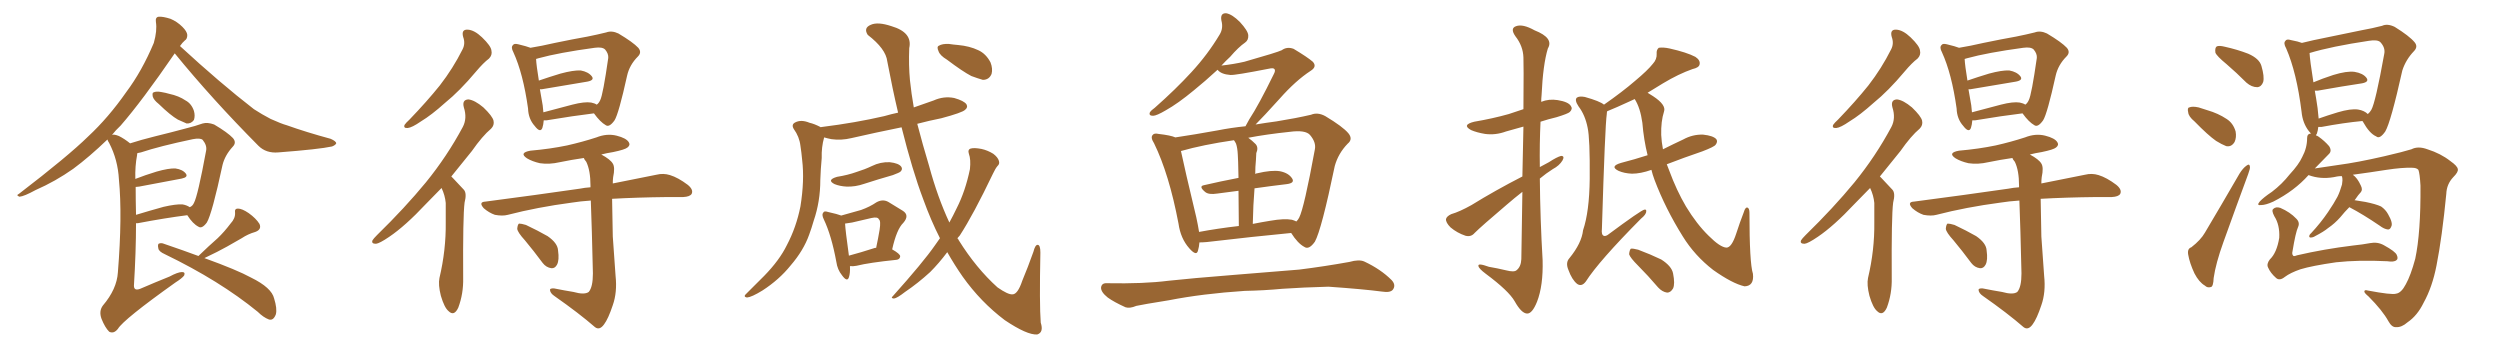 <svg xmlns="http://www.w3.org/2000/svg" xmlns:xlink="http://www.w3.org/1999/xlink" width="1050" height="150"><path fill="#996633" padding="10" d="M66.65 43.65L66.65 43.65Q64.60 42.04 64.16 40.58L64.16 40.58Q63.87 38.96 64.45 38.82L64.45 38.82Q65.63 38.23 67.82 38.67L67.82 38.67Q69.58 38.96 71.04 39.40L71.04 39.40Q75.15 40.28 77.93 42.19L77.93 42.19Q80.42 43.51 81.45 46.58L81.45 46.58Q82.03 48.63 81.45 50.39L81.45 50.39Q80.27 52.00 78.37 51.86L78.37 51.86Q76.90 51.27 74.71 50.24L74.71 50.24Q71.63 48.49 66.65 43.65ZM54.64 60.21L54.64 60.21Q59.18 58.74 65.04 57.28L65.04 57.28Q72.22 55.52 77.64 54.05L77.64 54.05Q82.32 52.88 85.11 51.86L85.11 51.86Q87.16 51.27 89.94 52.29L89.94 52.29Q95.65 55.66 97.85 58.01L97.85 58.01Q99.46 59.91 97.71 61.67L97.71 61.67Q94.48 65.19 93.46 69.29L93.46 69.29L93.46 69.29Q89.06 89.79 86.87 93.46L86.87 93.46Q84.81 96.24 83.35 95.21L83.35 95.21Q81.01 94.04 78.66 90.38L78.66 90.38Q69.43 91.55 57.86 93.75L57.86 93.75Q57.28 93.75 57.13 93.75L57.13 93.75Q57.13 105.76 56.25 119.97L56.25 119.97Q56.25 122.31 58.89 121.29L58.89 121.29Q65.33 118.51 71.19 116.16L71.19 116.16Q74.71 114.26 76.46 114.26L76.46 114.26Q77.93 114.26 77.34 115.72L77.34 115.72Q76.46 116.89 73.68 118.65L73.68 118.65Q51.86 134.18 49.51 138.13L49.51 138.13Q47.75 140.33 45.85 139.31L45.85 139.31Q44.09 137.55 42.63 133.89L42.63 133.89Q41.46 130.66 43.21 128.32L43.21 128.32Q49.07 121.44 49.51 114.40L49.51 114.40Q51.42 90.53 49.95 75.44L49.95 75.44Q49.51 67.09 45.85 60.06L45.85 60.06Q45.26 59.18 45.12 58.59L45.12 58.59Q37.50 65.92 30.76 70.90L30.76 70.90Q23.29 76.17 14.94 79.83L14.94 79.83Q10.11 82.47 8.20 82.62L8.20 82.62Q6.59 82.03 7.91 81.45L7.91 81.45Q28.56 65.63 37.06 57.28L37.06 57.28Q45.56 49.37 53.03 38.67L53.03 38.67Q59.62 29.88 64.60 18.02L64.60 18.02Q66.06 12.89 65.48 9.23L65.48 9.23Q65.19 7.18 66.65 7.03L66.65 7.03Q68.41 6.88 71.63 7.91L71.63 7.91Q74.41 9.08 76.61 11.28L76.61 11.28Q78.52 13.18 78.66 14.65L78.66 14.65Q78.66 16.41 77.64 16.99L77.64 16.99Q76.61 17.87 75.59 19.34L75.59 19.34Q92.43 34.86 106.64 45.85L106.64 45.85Q110.01 48.05 113.67 49.95L113.67 49.95Q118.21 52.00 120.41 52.59L120.41 52.59Q128.61 55.52 138.87 58.30L138.87 58.30Q141.21 59.33 141.21 60.21L141.21 60.21Q140.92 60.94 139.45 61.52L139.45 61.52Q134.03 62.70 116.89 64.01L116.89 64.01Q111.77 64.45 108.54 61.23L108.54 61.23Q88.92 41.46 73.39 22.41L73.39 22.41Q59.62 42.48 50.68 52.73L50.68 52.73Q48.49 54.79 47.02 56.69L47.02 56.69Q47.75 56.25 49.95 57.13L49.95 57.13Q52.29 58.30 54.64 60.21ZM56.98 78.52L56.98 78.52Q56.98 84.08 57.13 90.23L57.13 90.23Q62.40 88.62 68.70 86.87L68.70 86.87Q73.83 85.69 76.61 85.84L76.61 85.84Q78.37 86.13 79.69 87.01L79.69 87.01Q80.86 86.57 81.45 85.25L81.45 85.25Q83.06 82.32 86.57 63.28L86.57 63.28Q87.01 61.08 85.11 58.74L85.11 58.74Q84.08 57.86 81.01 58.45L81.01 58.45Q67.09 61.38 59.18 64.01L59.18 64.01Q58.59 64.16 57.71 64.31L57.71 64.31Q57.57 64.60 57.57 65.19L57.57 65.19Q56.69 69.73 56.84 75.15L56.84 75.15Q60.94 73.54 65.77 72.07L65.77 72.07Q70.90 70.61 73.68 70.75L73.68 70.75Q76.76 71.19 78.08 72.95L78.08 72.95Q79.10 74.41 76.32 75L76.32 75Q68.70 76.46 58.45 78.37L58.45 78.37Q57.57 78.52 56.98 78.52ZM83.35 107.52L83.35 107.52L83.35 107.52Q83.50 107.37 83.64 107.23L83.64 107.23Q87.74 103.27 91.41 100.05L91.41 100.05Q94.19 97.41 96.83 93.90L96.83 93.90Q98.88 91.70 98.73 89.36L98.73 89.36Q98.44 87.60 99.90 87.60L99.90 87.60Q101.66 87.60 104.44 89.50L104.44 89.50Q107.52 91.70 108.98 94.04L108.98 94.04Q110.01 96.39 107.23 97.41L107.23 97.41Q104.15 98.29 101.51 100.05L101.51 100.05Q98.58 101.66 95.36 103.56L95.36 103.56Q91.70 105.62 85.84 108.40L85.84 108.40Q99.61 113.38 105.47 116.60L105.47 116.60Q114.11 120.85 115.14 125.39L115.14 125.39Q116.46 129.64 115.87 131.98L115.87 131.98Q114.84 134.77 112.94 134.18L112.94 134.18Q110.60 133.30 108.25 130.96L108.25 130.96Q92.29 117.92 69.29 106.79L69.29 106.79Q66.65 105.62 66.50 104.30L66.50 104.30Q66.06 102.39 66.94 102.25L66.94 102.25Q67.82 101.95 68.85 102.39L68.85 102.39Q77.05 105.18 83.35 107.52ZM194.53 15.53L194.53 15.53Q193.65 12.30 196.44 12.45L196.44 12.45Q199.22 12.60 202.44 15.67L202.44 15.67Q206.25 19.34 206.40 21.24L206.40 21.24Q206.84 23.14 205.37 24.61L205.37 24.61Q203.03 26.37 199.95 30.03L199.95 30.03Q193.07 38.23 186.91 43.21L186.91 43.21Q181.20 48.34 176.81 50.98L176.81 50.98Q173.00 53.61 171.24 53.76L171.24 53.76Q169.34 53.91 169.92 52.44L169.92 52.44Q170.51 51.56 171.97 50.24L171.97 50.24Q179.30 42.63 184.72 35.89L184.72 35.89Q190.28 28.71 194.24 20.80L194.24 20.80Q195.56 18.31 194.53 15.53ZM185.45 78.96L185.45 78.96Q181.93 82.62 178.86 85.69L178.86 85.69Q170.21 94.92 163.48 99.46L163.48 99.46Q159.38 102.25 157.91 102.39L157.91 102.39Q155.86 102.39 156.45 100.93L156.45 100.93Q156.88 100.20 158.35 98.73L158.35 98.73Q170.07 87.30 178.86 76.61L178.86 76.61Q187.79 65.63 194.38 53.32L194.38 53.32Q196.29 49.66 194.82 45.12L194.82 45.12Q193.95 41.89 196.73 41.75L196.73 41.75Q199.37 42.04 203.03 45.12L203.03 45.12Q206.84 48.78 207.28 50.68L207.28 50.68Q207.71 52.59 206.25 54.05L206.25 54.05Q202.59 57.13 198.19 63.43L198.19 63.43Q193.65 69.14 189.55 74.12L189.55 74.12Q189.84 74.41 190.28 74.85L190.28 74.85Q192.19 76.90 194.82 79.69L194.82 79.69Q196.14 81.15 195.12 85.11L195.12 85.11Q194.38 90.82 194.53 116.75L194.53 116.75Q194.68 123.34 192.48 129.20L192.48 129.20Q190.72 133.01 188.38 130.66L188.38 130.66Q186.62 129.20 185.16 124.22L185.16 124.22Q183.98 119.53 184.57 116.75L184.57 116.75Q187.35 105.03 187.21 93.46L187.21 93.46Q187.21 89.36 187.21 85.25L187.21 85.25Q186.91 82.03 185.45 78.96ZM228.37 50.54L228.37 50.54Q228.22 52.44 227.78 53.76L227.78 53.76Q226.90 55.96 224.56 52.88L224.56 52.88Q221.92 49.95 221.78 45.56L221.78 45.56Q219.73 30.91 215.63 21.97L215.63 21.97Q214.45 19.78 215.48 18.90L215.48 18.90Q215.92 18.16 217.68 18.60L217.68 18.60Q221.34 19.48 222.80 20.07L222.80 20.07Q227.34 19.34 233.06 18.02L233.06 18.02Q240.82 16.41 246.68 15.38L246.68 15.38Q251.07 14.50 254.59 13.62L254.59 13.62Q256.93 12.74 259.72 14.06L259.72 14.06Q265.87 17.72 268.07 20.07L268.07 20.07Q269.68 21.97 267.92 23.73L267.92 23.73Q264.40 27.25 263.38 31.79L263.38 31.79L263.38 31.79Q259.86 47.75 258.11 50.54L258.11 50.54Q255.91 53.61 254.44 52.59L254.44 52.59Q252.10 51.27 249.46 47.61L249.46 47.61Q240.97 48.63 229.54 50.54L229.54 50.54Q228.81 50.54 228.37 50.54ZM248.29 43.07L248.29 43.07Q249.76 43.36 250.63 43.95L250.63 43.95Q251.51 43.36 252.10 42.04L252.10 42.04Q253.27 39.70 255.47 24.32L255.47 24.32Q255.62 22.56 254.15 20.80L254.15 20.80Q252.98 19.63 249.76 20.07L249.76 20.07Q234.67 22.12 226.17 24.46L226.17 24.46Q225.59 24.61 225.15 24.76L225.15 24.76Q225.29 27.54 226.32 33.84L226.32 33.84Q230.57 32.37 235.40 30.91L235.40 30.91Q240.82 29.44 243.90 29.59L243.90 29.59Q247.12 30.18 248.58 32.08L248.58 32.08Q249.76 33.69 246.68 34.28L246.68 34.28Q238.62 35.60 227.49 37.50L227.49 37.50Q226.90 37.50 226.76 37.50L226.76 37.50Q227.34 40.58 227.93 44.24L227.93 44.24Q228.08 45.70 228.22 47.17L228.22 47.17Q233.64 45.70 240.38 43.95L240.38 43.95Q245.51 42.63 248.29 43.07ZM240.82 122.61L240.82 122.61Q245.51 123.93 247.27 122.61L247.27 122.61Q249.02 120.56 249.02 114.84L249.02 114.84Q248.58 95.36 248.14 84.23L248.14 84.23Q243.75 84.52 240.09 85.11L240.09 85.11Q225.73 87.01 213.28 90.23L213.28 90.23Q211.08 90.82 207.86 90.23L207.86 90.23Q205.37 89.36 203.17 87.45L203.17 87.45Q200.83 84.81 203.91 84.67L203.91 84.67Q225.29 81.88 243.46 79.25L243.46 79.25Q245.65 78.81 248.00 78.66L248.00 78.66Q248.00 78.08 248.00 77.93L248.00 77.93Q248.00 71.63 246.24 67.97L246.24 67.97Q245.36 66.94 245.21 66.36L245.21 66.36Q240.09 67.09 235.11 68.12L235.11 68.12Q230.71 69.14 226.76 68.55L226.76 68.55Q223.54 67.82 221.34 66.50L221.34 66.50Q217.82 64.16 222.80 63.28L222.80 63.28Q231.15 62.55 238.18 61.08L238.18 61.08Q244.63 59.62 250.49 57.71L250.49 57.71Q254.88 55.96 258.98 56.98L258.98 56.98Q263.09 58.01 264.11 59.77L264.11 59.77Q264.84 60.94 263.53 61.96L263.53 61.96Q262.50 62.84 257.52 63.87L257.52 63.87Q254.74 64.31 252.54 64.89L252.54 64.89Q256.35 66.94 257.37 68.70L257.37 68.70Q258.40 70.31 257.52 74.41L257.52 74.41Q257.37 75.59 257.37 77.05L257.37 77.05Q268.07 74.85 275.68 73.39L275.68 73.39Q278.61 72.66 281.40 73.54L281.40 73.54Q284.77 74.56 288.87 77.64L288.87 77.64Q291.36 79.69 290.48 81.45L290.48 81.45Q289.75 82.62 286.96 82.76L286.96 82.76Q283.89 82.76 280.37 82.76L280.37 82.76Q267.33 82.91 257.08 83.50L257.08 83.50Q257.23 91.26 257.37 99.32L257.37 99.32Q258.11 109.28 258.54 115.87L258.54 115.87Q259.28 122.75 257.37 128.17L257.37 128.17Q255.47 133.89 253.71 136.23L253.71 136.23Q251.81 138.87 249.90 137.40L249.90 137.40Q243.16 131.54 232.91 124.37L232.91 124.37Q231.15 123.19 231.01 121.88L231.01 121.88Q230.86 121.00 232.76 121.14L232.76 121.14Q237.16 122.02 240.82 122.61ZM220.46 100.93L220.46 100.93L220.46 100.93Q217.38 97.56 217.24 96.09L217.24 96.09Q217.38 94.34 217.97 93.90L217.97 93.90Q218.99 93.90 220.90 94.48L220.90 94.48Q225.88 96.83 229.98 99.17L229.98 99.17Q234.23 102.10 234.38 105.18L234.38 105.18Q234.96 109.28 233.94 111.18L233.94 111.18Q233.06 112.79 231.59 112.65L231.59 112.65Q229.39 112.35 227.93 110.45L227.93 110.45Q224.12 105.32 220.46 100.93ZM351.56 74.27L351.56 74.27Q356.10 73.54 359.77 72.22L359.77 72.22Q363.13 71.19 366.21 69.73L366.21 69.73Q369.73 67.97 373.68 68.12L373.68 68.12Q377.49 68.55 378.52 70.02L378.52 70.02Q379.25 71.04 378.22 72.07L378.22 72.07Q377.78 72.51 375 73.54L375 73.54Q368.85 75.29 362.99 77.20L362.99 77.20Q359.18 78.52 355.52 78.37L355.52 78.37Q352.73 78.22 350.54 77.34L350.54 77.34Q347.02 75.59 351.56 74.27ZM356.98 111.77L356.98 111.77Q357.13 114.70 356.54 116.46L356.54 116.46Q355.81 118.65 353.61 115.58L353.61 115.58Q351.71 113.23 351.27 110.01L351.27 110.01Q349.22 98.88 346.00 92.14L346.00 92.14Q344.97 90.09 345.85 89.21L345.85 89.21Q346.14 88.48 347.90 89.06L347.90 89.06Q351.86 89.94 353.32 90.53L353.32 90.53Q358.15 89.21 361.67 88.18L361.67 88.18Q365.33 86.87 368.12 84.96L368.12 84.96Q370.75 83.50 373.10 84.81L373.10 84.81Q376.76 87.01 379.10 88.48L379.10 88.48Q382.18 90.38 379.39 93.60L379.39 93.60Q376.61 96.24 374.71 104.74L374.71 104.74Q378.08 106.64 378.08 107.67L378.08 107.67Q377.93 108.98 376.46 109.13L376.46 109.13Q365.04 110.30 359.77 111.62L359.77 111.62Q358.30 111.91 356.98 111.77ZM367.38 104.15L367.38 104.15Q367.82 104.00 367.97 104.15L367.97 104.15Q368.85 100.05 369.43 96.53L369.43 96.53Q370.02 92.72 369.14 92.14L369.14 92.14Q368.70 90.97 366.06 91.55L366.06 91.55Q362.26 92.43 357.86 93.46L357.86 93.46Q356.25 93.75 354.93 93.90L354.93 93.90Q355.08 96.83 356.54 107.37L356.54 107.37Q361.52 106.05 367.38 104.15ZM394.78 100.05L394.78 100.05Q390.97 92.58 387.74 83.64L387.74 83.64Q383.20 71.63 378.66 53.47L378.66 53.47Q367.82 55.66 357.57 58.01L357.57 58.01Q353.32 59.03 349.22 58.45L349.22 58.45Q347.61 58.15 346.14 57.71L346.14 57.71Q344.97 61.82 345.12 66.36L345.12 66.36Q344.68 71.04 344.53 75.59L344.53 75.59Q344.53 84.67 341.75 92.72L341.75 92.72Q340.87 95.80 339.84 98.58L339.84 98.58Q337.50 105.18 332.08 111.47L332.08 111.47Q327.25 117.48 320.21 122.02L320.21 122.02Q315.67 124.80 313.77 124.95L313.77 124.95Q311.87 124.66 313.62 123.19L313.62 123.19Q315.53 121.29 317.43 119.38L317.43 119.38Q319.48 117.33 320.95 115.87L320.95 115.87Q327.39 109.28 330.47 102.98L330.47 102.98Q334.42 95.51 336.18 86.72L336.18 86.72Q337.94 75.73 336.91 67.24L336.91 67.24Q336.62 64.01 336.18 61.23L336.18 61.23Q335.74 57.42 333.40 54.20L333.40 54.20Q332.23 52.29 333.98 51.42L333.98 51.42Q336.47 50.10 339.99 51.56L339.99 51.56Q342.04 52.00 344.82 53.47L344.82 53.47Q344.82 53.32 345.26 53.32L345.26 53.32Q359.33 51.56 371.34 48.78L371.34 48.78Q374.41 47.90 377.20 47.31L377.20 47.31Q374.85 37.35 372.66 25.78L372.66 25.78Q372.07 20.51 364.45 14.65L364.45 14.65Q362.55 11.72 365.77 10.40L365.77 10.40Q368.70 9.08 374.41 10.99L374.41 10.99Q383.35 13.62 381.88 20.21L381.88 20.21Q381.59 27.39 382.18 33.69L382.18 33.69Q382.76 39.26 383.79 45.12L383.79 45.12Q388.04 43.65 392.14 42.19L392.14 42.19Q396.39 40.28 400.78 41.16L400.78 41.16Q404.88 42.33 405.91 43.80L405.91 43.80Q406.64 45.12 405.32 46.14L405.32 46.14Q404.15 47.31 395.36 49.66L395.36 49.66Q390.23 50.68 385.25 52.00L385.25 52.00Q387.45 60.50 390.23 69.73L390.23 69.73Q393.75 82.76 398.73 93.46L398.73 93.46Q400.34 90.53 401.81 87.45L401.81 87.45Q405.47 80.27 407.37 71.04L407.37 71.04Q407.81 66.94 406.93 64.60L406.93 64.60Q406.35 62.84 407.67 62.40L407.67 62.40Q409.13 61.96 412.21 62.55L412.21 62.55Q414.84 63.13 417.19 64.60L417.19 64.60Q419.09 66.06 419.53 67.53L419.53 67.53Q419.97 68.85 418.95 69.73L418.95 69.73Q418.07 70.75 417.04 72.95L417.04 72.95Q408.84 90.09 403.13 98.88L403.13 98.88Q402.54 99.46 402.10 100.05L402.10 100.05Q402.54 100.49 402.69 100.93L402.69 100.93Q410.01 112.65 418.95 120.70L418.95 120.70Q423.34 123.78 425.24 123.63L425.24 123.63Q427.44 123.63 429.35 117.92L429.35 117.92Q431.69 112.35 434.03 105.76L434.03 105.76Q434.77 102.83 435.79 102.83L435.79 102.83Q436.96 102.83 436.96 106.05L436.96 106.05Q436.52 127.88 437.11 135.50L437.11 135.50Q438.43 139.60 435.64 140.48L435.64 140.48Q431.40 140.77 422.02 134.47L422.02 134.47Q411.91 126.86 404.30 116.16L404.30 116.16Q400.93 111.33 397.85 105.91L397.85 105.91Q394.34 110.60 390.67 114.26L390.67 114.26Q385.55 118.95 380.13 122.61L380.13 122.61Q376.76 125.24 375.44 125.39L375.44 125.39Q373.97 125.24 375 124.37L375 124.37Q387.74 110.16 392.72 102.98L392.72 102.98Q393.75 101.51 394.78 100.05ZM397.71 25.05L397.71 25.05L397.71 25.05Q394.78 23.29 394.19 21.53L394.19 21.53Q393.31 19.63 394.34 19.19L394.34 19.19Q395.80 18.31 398.58 18.46L398.58 18.46Q400.49 18.75 402.39 18.90L402.39 18.90Q407.23 19.34 410.89 21.09L410.89 21.09Q414.11 22.56 416.02 26.22L416.02 26.22Q417.04 28.86 416.46 31.05L416.46 31.05Q415.43 33.54 412.79 33.54L412.79 33.54Q410.74 32.96 407.96 31.93L407.96 31.93Q404.30 30.03 397.71 25.05ZM503.76 101.81L503.76 101.81Q503.61 103.71 503.17 105.18L503.17 105.18Q502.59 107.81 499.51 104.30L499.51 104.30Q495.85 100.20 494.97 93.90L494.97 93.90Q491.02 73.10 484.72 60.21L484.72 60.21Q483.11 57.71 484.13 56.69L484.13 56.69Q484.72 55.81 486.62 56.25L486.62 56.25Q491.75 56.84 493.65 57.71L493.65 57.71Q501.56 56.54 511.23 54.79L511.23 54.79Q517.24 53.61 523.10 53.03L523.10 53.03Q523.68 51.86 524.71 50.10L524.71 50.10Q528.66 44.09 534.96 31.20L534.96 31.20Q535.84 29.59 535.25 29.00L535.25 29.00Q534.81 28.42 532.91 28.86L532.91 28.86Q518.70 31.64 516.80 31.49L516.80 31.49Q512.84 31.20 511.38 29.30L511.38 29.30Q505.96 34.28 501.42 37.94L501.42 37.94Q494.68 43.51 489.70 46.29L489.70 46.29Q485.74 48.63 484.28 48.63L484.28 48.63Q482.37 48.63 482.96 47.17L482.96 47.17Q483.54 46.29 485.01 45.26L485.01 45.26Q493.80 37.50 500.39 30.32L500.39 30.32Q507.28 22.85 512.26 14.50L512.26 14.50Q513.87 11.87 512.99 8.64L512.99 8.64Q512.40 5.42 515.04 5.57L515.04 5.57Q517.53 6.01 520.75 9.23L520.75 9.23Q524.12 12.89 524.27 14.79L524.27 14.79Q524.41 16.85 522.95 17.87L522.95 17.87Q520.17 19.78 516.65 23.88L516.65 23.88Q514.75 25.63 512.99 27.54L512.99 27.54Q518.26 26.95 522.66 25.93L522.66 25.93Q536.57 21.97 538.33 21.09L538.33 21.09Q540.53 19.48 543.31 20.51L543.31 20.51Q549.17 24.02 551.37 25.93L551.37 25.93Q553.27 27.98 550.49 29.74L550.49 29.74Q544.19 33.84 537.45 41.46L537.45 41.46Q530.57 49.07 527.34 52.29L527.34 52.29Q531.74 51.56 536.13 50.98L536.13 50.98Q544.34 49.66 550.63 48.19L550.63 48.19Q553.42 47.02 556.64 48.78L556.64 48.78Q563.96 53.17 566.31 55.96L566.31 55.96Q568.36 58.45 566.02 60.35L566.02 60.35Q562.06 64.45 560.60 69.73L560.60 69.73L560.60 69.73Q555.03 96.53 552.25 101.51L552.25 101.51Q549.76 105.03 547.85 103.71L547.85 103.71Q545.07 102.25 542.29 97.85L542.29 97.85Q526.76 99.32 506.84 101.66L506.84 101.66Q505.08 101.81 503.76 101.81ZM542.58 92.29L542.58 92.29Q543.60 92.58 544.48 93.02L544.48 93.02Q545.21 92.29 545.65 91.41L545.65 91.41Q547.71 87.45 552.25 62.70L552.25 62.70Q552.83 59.77 550.20 56.69L550.20 56.69Q548.29 54.49 541.70 55.37L541.70 55.37Q531.88 56.40 524.27 57.86L524.27 57.86Q525.88 59.03 527.34 60.50L527.34 60.50Q528.66 61.96 527.64 64.31L527.64 64.31Q527.64 65.48 527.49 67.24L527.49 67.24Q527.20 70.02 527.20 73.10L527.20 73.10Q527.49 72.80 527.93 72.80L527.93 72.80Q534.08 71.34 537.60 71.92L537.60 71.92Q541.26 72.66 542.72 75L542.72 75Q543.90 76.90 540.38 77.34L540.38 77.34Q534.08 78.08 526.90 79.10L526.90 79.10Q526.32 85.99 526.17 94.04L526.17 94.04Q529.83 93.31 533.50 92.72L533.50 92.72Q539.36 91.70 542.58 92.29ZM503.61 97.41L503.61 97.41Q511.38 95.95 520.31 94.92L520.31 94.92Q520.17 85.99 520.17 80.13L520.17 80.13Q515.77 80.71 511.23 81.30L511.23 81.30Q507.57 81.88 506.10 80.57L506.10 80.57Q503.32 78.22 505.66 77.78L505.66 77.78Q512.55 76.17 520.17 74.71L520.17 74.71Q520.02 66.36 519.87 64.89L519.87 64.89Q519.73 62.11 519.14 60.35L519.14 60.35Q518.70 59.47 518.26 58.89L518.26 58.89Q505.22 60.79 496.00 63.43L496.00 63.43Q497.46 70.46 502.44 91.26L502.44 91.26Q503.17 94.63 503.61 97.41ZM522.80 122.17L522.80 122.17L522.80 122.17Q505.08 123.34 490.87 126.12L490.87 126.12Q479.88 127.88 477.25 128.47L477.25 128.47Q474.46 129.64 472.71 129.05L472.71 129.05Q467.87 126.86 465.23 124.95L465.23 124.95Q462.30 122.61 462.45 120.70L462.45 120.70Q462.74 118.80 464.94 118.95L464.94 118.95Q480.47 119.24 490.72 117.92L490.72 117.92Q500.10 116.89 518.55 115.43L518.55 115.43Q527.64 114.70 545.65 113.23L545.65 113.23Q556.20 111.91 566.75 110.01L566.75 110.01Q570.85 108.84 573.05 109.86L573.05 109.86Q579.93 113.09 584.47 117.63L584.47 117.63Q586.38 119.68 585.06 121.58L585.06 121.58Q584.03 123.05 580.37 122.46L580.37 122.46Q572.61 121.44 557.96 120.41L557.96 120.41Q547.12 120.70 538.62 121.29L538.62 121.29Q530.86 122.02 522.80 122.17ZM639.40 80.57L639.40 80.57Q636.04 83.20 632.81 85.99L632.81 85.99Q622.12 95.07 619.34 97.85L619.34 97.85Q617.87 99.61 615.53 99.02L615.53 99.02Q612.01 97.85 609.23 95.51L609.23 95.51Q607.18 93.46 607.32 91.99L607.32 91.99Q607.62 90.82 609.52 89.94L609.52 89.94Q613.04 88.92 618.02 86.13L618.02 86.13Q627.98 79.98 639.40 74.12L639.40 74.12Q639.70 62.11 639.84 53.17L639.84 53.17Q636.04 54.20 632.52 55.22L632.52 55.22Q628.13 56.84 623.73 56.25L623.73 56.25Q620.21 55.66 617.87 54.64L617.87 54.64Q613.77 52.44 619.19 51.12L619.19 51.12Q626.95 49.80 633.69 47.90L633.69 47.90Q636.62 46.88 639.84 45.85L639.84 45.85Q639.99 26.51 639.84 24.17L639.84 24.17Q639.70 19.34 636.47 15.23L636.47 15.23Q634.13 11.87 636.77 10.99L636.77 10.99Q639.55 9.96 644.53 12.74L644.53 12.74Q652.73 15.97 650.10 20.36L650.10 20.36Q648.05 27.10 647.46 39.99L647.46 39.99Q647.31 41.31 647.31 42.77L647.31 42.77Q650.54 41.46 654.20 42.04L654.20 42.04Q658.74 42.77 659.77 44.53L659.77 44.53Q660.64 45.70 659.33 47.02L659.33 47.02Q658.59 47.75 653.76 49.22L653.76 49.22Q650.10 50.10 647.02 51.12L647.02 51.12Q646.58 60.50 646.73 70.17L646.73 70.17Q648.63 69.14 650.54 68.12L650.54 68.12Q653.91 65.92 655.66 65.48L655.66 65.48Q657.28 65.48 656.25 67.38L656.25 67.38Q654.93 69.58 652.15 71.04L652.15 71.04Q649.37 72.80 646.73 75L646.73 75Q646.88 91.99 647.90 109.28L647.90 109.28Q648.19 119.97 645.56 126.71L645.56 126.71Q643.51 131.84 641.31 131.69L641.31 131.69Q638.96 131.54 636.18 126.56L636.18 126.56Q633.69 122.17 624.02 114.99L624.02 114.99Q621.09 112.79 620.95 111.77L620.95 111.77Q620.51 110.30 625.34 112.06L625.34 112.06Q628.86 112.65 632.52 113.53L632.52 113.53Q635.89 114.40 636.91 113.53L636.91 113.53Q638.82 112.06 638.96 108.84L638.96 108.84Q639.26 93.02 639.40 80.57ZM693.60 71.34L693.60 71.34Q689.06 72.95 685.40 72.95L685.40 72.95Q682.18 72.80 679.83 71.78L679.83 71.78Q675.88 69.87 680.86 68.41L680.86 68.41Q686.57 66.94 691.99 65.19L691.99 65.19Q690.38 58.74 689.79 51.56L689.79 51.56Q688.92 45.26 686.57 41.60L686.57 41.60Q685.55 42.04 684.67 42.48L684.67 42.48Q678.66 45.26 675 46.73L675 46.73Q674.85 47.31 674.85 47.90L674.85 47.90Q674.12 52.59 672.80 96.09L672.80 96.09Q672.51 98.58 673.54 99.02L673.54 99.02Q674.12 99.32 675.15 98.73L675.15 98.73Q689.36 88.18 690.67 88.04L690.67 88.04Q691.55 87.89 691.41 88.77L691.41 88.77Q691.41 90.09 689.21 91.85L689.21 91.85Q671.48 109.72 666.06 118.21L666.06 118.21Q664.31 120.56 662.40 119.24L662.40 119.24Q660.21 117.48 658.74 113.38L658.74 113.38Q657.42 110.30 659.18 108.40L659.18 108.40Q664.31 102.10 664.89 96.68L664.89 96.68Q667.53 88.92 667.68 75.15L667.68 75.15Q667.82 58.15 666.80 53.61L666.80 53.61Q665.77 48.34 662.99 44.68L662.99 44.68Q661.23 42.04 662.26 41.02L662.26 41.02Q663.28 40.28 665.63 40.72L665.63 40.72Q671.92 42.48 673.68 43.95L673.68 43.95Q681.45 38.53 686.72 33.98L686.72 33.98Q691.99 29.59 694.19 26.81L694.19 26.81Q695.95 24.90 695.80 22.56L695.80 22.56Q695.65 20.95 696.68 20.07L696.68 20.07Q698.58 19.78 701.22 20.36L701.22 20.36Q708.40 21.97 712.06 23.88L712.06 23.88Q714.26 25.34 713.82 27.10L713.82 27.10Q713.53 28.42 710.89 29.00L710.89 29.00Q705.03 31.05 698.44 35.01L698.44 35.01Q695.21 37.06 691.99 38.96L691.99 38.96Q693.02 39.55 694.34 40.43L694.34 40.43Q699.90 44.09 698.88 46.88L698.88 46.88Q697.56 50.98 697.71 56.69L697.71 56.69Q697.85 59.62 698.44 62.70L698.44 62.70Q702.83 60.50 706.93 58.59L706.93 58.59Q710.89 56.40 715.28 56.54L715.28 56.54Q719.53 56.98 720.85 58.45L720.85 58.45Q721.58 59.47 720.56 60.79L720.56 60.79Q719.97 61.67 714.99 63.57L714.99 63.57Q707.23 66.21 700.05 68.99L700.05 68.99Q700.49 70.17 701.07 71.63L701.07 71.63Q704.15 79.98 708.11 86.72L708.11 86.72Q712.65 94.19 717.63 99.02L717.63 99.02Q722.46 103.86 725.10 104.00L725.10 104.00Q727.29 104.00 729.20 98.14L729.20 98.14Q730.66 93.60 732.42 89.06L732.42 89.06Q733.01 87.01 733.89 87.16L733.89 87.16Q734.77 87.45 734.77 89.36L734.77 89.36Q734.77 110.45 736.23 114.99L736.23 114.99Q736.82 120.12 732.71 120.26L732.71 120.26Q727.59 119.09 719.53 113.38L719.53 113.38Q711.77 107.37 706.79 99.32L706.79 99.32Q699.46 87.60 694.92 75.59L694.92 75.59Q694.04 73.24 693.60 71.34ZM688.04 111.62L688.04 111.62L688.04 111.62Q684.67 108.25 684.23 106.79L684.23 106.79Q684.38 105.03 684.96 104.44L684.96 104.44Q685.84 104.30 688.04 104.88L688.04 104.88Q693.16 106.79 697.71 108.98L697.71 108.98Q702.10 111.77 702.69 114.84L702.69 114.84Q703.56 119.24 702.69 121.14L702.69 121.14Q701.66 122.90 700.20 122.90L700.20 122.90Q698.14 122.61 696.39 120.70L696.39 120.70Q692.14 115.72 688.04 111.62ZM794.53 15.53L794.53 15.53Q793.65 12.30 796.44 12.45L796.44 12.45Q799.22 12.60 802.44 15.67L802.44 15.67Q806.25 19.34 806.40 21.24L806.40 21.24Q806.84 23.14 805.37 24.61L805.37 24.61Q803.03 26.37 799.95 30.03L799.95 30.03Q793.07 38.23 786.91 43.21L786.91 43.21Q781.20 48.34 776.81 50.98L776.81 50.98Q773.00 53.61 771.24 53.76L771.24 53.76Q769.34 53.91 769.92 52.44L769.92 52.44Q770.51 51.56 771.97 50.24L771.97 50.24Q779.30 42.63 784.72 35.89L784.72 35.89Q790.28 28.71 794.24 20.80L794.24 20.80Q795.56 18.31 794.53 15.53ZM785.45 78.96L785.45 78.96Q781.93 82.62 778.86 85.69L778.86 85.69Q770.21 94.92 763.48 99.46L763.48 99.46Q759.38 102.25 757.91 102.39L757.91 102.39Q755.86 102.39 756.45 100.93L756.45 100.93Q756.88 100.20 758.35 98.73L758.35 98.73Q770.07 87.30 778.86 76.61L778.86 76.61Q787.79 65.63 794.38 53.32L794.38 53.32Q796.29 49.66 794.82 45.12L794.82 45.12Q793.95 41.89 796.73 41.75L796.73 41.75Q799.37 42.04 803.03 45.12L803.03 45.12Q806.84 48.78 807.28 50.68L807.28 50.68Q807.71 52.59 806.25 54.05L806.25 54.05Q802.59 57.13 798.19 63.43L798.19 63.43Q793.65 69.14 789.55 74.12L789.55 74.12Q789.84 74.41 790.28 74.85L790.28 74.85Q792.19 76.90 794.82 79.69L794.82 79.69Q796.14 81.15 795.12 85.11L795.12 85.11Q794.38 90.82 794.53 116.75L794.53 116.75Q794.68 123.34 792.48 129.20L792.48 129.20Q790.72 133.01 788.38 130.66L788.38 130.66Q786.62 129.20 785.16 124.22L785.16 124.22Q783.98 119.53 784.57 116.75L784.57 116.75Q787.35 105.03 787.21 93.46L787.21 93.46Q787.21 89.36 787.21 85.25L787.21 85.25Q786.91 82.03 785.45 78.96ZM828.37 50.54L828.37 50.54Q828.22 52.44 827.78 53.76L827.78 53.76Q826.90 55.96 824.56 52.88L824.56 52.88Q821.92 49.95 821.78 45.56L821.78 45.56Q819.73 30.91 815.63 21.97L815.63 21.97Q814.45 19.78 815.48 18.90L815.48 18.90Q815.92 18.16 817.68 18.60L817.68 18.60Q821.34 19.48 822.80 20.07L822.80 20.07Q827.34 19.34 833.06 18.02L833.06 18.02Q840.82 16.41 846.68 15.38L846.68 15.38Q851.07 14.50 854.59 13.62L854.59 13.62Q856.93 12.74 859.72 14.06L859.72 14.06Q865.87 17.72 868.07 20.07L868.07 20.07Q869.68 21.97 867.92 23.73L867.92 23.73Q864.40 27.25 863.38 31.79L863.38 31.79L863.38 31.79Q859.86 47.75 858.11 50.54L858.11 50.54Q855.91 53.61 854.44 52.59L854.44 52.59Q852.10 51.27 849.46 47.61L849.46 47.61Q840.97 48.63 829.54 50.54L829.54 50.54Q828.81 50.54 828.37 50.54ZM848.29 43.07L848.29 43.07Q849.76 43.36 850.63 43.95L850.63 43.95Q851.51 43.36 852.10 42.04L852.10 42.04Q853.27 39.70 855.47 24.32L855.47 24.32Q855.62 22.56 854.15 20.80L854.15 20.80Q852.98 19.63 849.76 20.07L849.76 20.07Q834.67 22.12 826.17 24.46L826.17 24.46Q825.59 24.61 825.15 24.76L825.15 24.76Q825.29 27.54 826.32 33.84L826.32 33.84Q830.57 32.37 835.40 30.91L835.40 30.91Q840.82 29.44 843.90 29.59L843.90 29.59Q847.12 30.18 848.58 32.08L848.58 32.08Q849.76 33.69 846.68 34.28L846.68 34.28Q838.62 35.60 827.49 37.50L827.49 37.50Q826.90 37.50 826.76 37.50L826.76 37.50Q827.34 40.58 827.93 44.24L827.93 44.24Q828.08 45.70 828.22 47.17L828.22 47.17Q833.64 45.70 840.38 43.95L840.38 43.95Q845.51 42.63 848.29 43.07ZM840.82 122.61L840.82 122.61Q845.51 123.93 847.27 122.61L847.27 122.61Q849.02 120.56 849.02 114.84L849.02 114.84Q848.58 95.36 848.14 84.23L848.14 84.23Q843.75 84.52 840.09 85.11L840.09 85.11Q825.73 87.01 813.28 90.23L813.28 90.23Q811.08 90.82 807.86 90.23L807.86 90.23Q805.37 89.36 803.17 87.45L803.17 87.45Q800.83 84.81 803.91 84.67L803.91 84.67Q825.29 81.88 843.46 79.25L843.46 79.25Q845.65 78.81 848.00 78.66L848.00 78.66Q848.00 78.08 848.00 77.93L848.00 77.93Q848.00 71.63 846.24 67.97L846.24 67.97Q845.36 66.94 845.21 66.36L845.21 66.36Q840.09 67.09 835.11 68.12L835.11 68.12Q830.71 69.14 826.76 68.55L826.76 68.55Q823.54 67.82 821.34 66.50L821.34 66.50Q817.82 64.16 822.80 63.28L822.80 63.28Q831.15 62.55 838.18 61.08L838.18 61.08Q844.63 59.62 850.49 57.71L850.49 57.71Q854.88 55.96 858.98 56.98L858.98 56.98Q863.09 58.01 864.11 59.77L864.11 59.77Q864.84 60.94 863.53 61.96L863.53 61.96Q862.50 62.84 857.52 63.87L857.52 63.87Q854.74 64.31 852.54 64.89L852.54 64.89Q856.35 66.94 857.37 68.70L857.37 68.70Q858.40 70.31 857.52 74.41L857.52 74.41Q857.37 75.59 857.37 77.05L857.37 77.05Q868.07 74.85 875.68 73.39L875.68 73.39Q878.61 72.66 881.40 73.54L881.40 73.54Q884.77 74.56 888.87 77.64L888.87 77.64Q891.36 79.69 890.48 81.45L890.48 81.45Q889.75 82.62 886.96 82.76L886.96 82.76Q883.89 82.76 880.37 82.76L880.37 82.76Q867.33 82.91 857.08 83.50L857.08 83.50Q857.23 91.26 857.37 99.32L857.37 99.32Q858.11 109.28 858.54 115.87L858.54 115.87Q859.28 122.75 857.37 128.17L857.37 128.17Q855.47 133.89 853.71 136.23L853.71 136.23Q851.81 138.87 849.90 137.40L849.90 137.40Q843.16 131.54 832.91 124.37L832.91 124.37Q831.15 123.19 831.01 121.88L831.01 121.88Q830.86 121.00 832.76 121.14L832.76 121.14Q837.16 122.02 840.82 122.61ZM820.46 100.93L820.46 100.93L820.46 100.93Q817.38 97.56 817.24 96.09L817.24 96.09Q817.38 94.34 817.97 93.90L817.97 93.90Q818.99 93.90 820.90 94.48L820.90 94.48Q825.88 96.83 829.98 99.17L829.98 99.17Q834.23 102.10 834.38 105.18L834.38 105.18Q834.96 109.28 833.94 111.18L833.94 111.18Q833.06 112.79 831.59 112.65L831.59 112.65Q829.39 112.35 827.93 110.45L827.93 110.45Q824.12 105.32 820.46 100.93ZM935.16 26.95L935.16 26.95Q931.05 23.58 930.47 22.12L930.47 22.12Q930.18 20.07 931.05 19.48L931.05 19.48Q932.08 19.04 934.42 19.63L934.42 19.63Q939.70 20.80 944.24 22.56L944.24 22.56Q948.93 24.61 949.80 27.69L949.80 27.69Q951.12 32.23 950.54 34.42L950.54 34.42Q949.80 36.47 948.05 36.62L948.05 36.62Q945.70 36.62 943.51 34.72L943.51 34.72Q939.26 30.47 935.16 26.95ZM921.68 50.98L921.68 50.98Q919.19 48.93 919.04 47.17L919.04 47.17Q918.60 45.26 919.48 45.12L919.48 45.12Q920.80 44.53 923.44 45.12L923.44 45.12Q925.20 45.70 927.10 46.29L927.10 46.29Q931.64 47.61 935.16 49.95L935.16 49.95Q937.94 51.71 938.96 55.22L938.96 55.22Q939.40 57.71 938.53 59.62L938.53 59.62Q937.21 61.82 935.01 61.38L935.01 61.38Q933.11 60.64 930.76 59.18L930.76 59.18Q927.39 56.84 921.68 50.98ZM920.36 103.86L920.36 103.86Q924.32 100.78 926.07 97.71L926.07 97.71Q932.96 86.13 940.58 72.95L940.58 72.95Q942.04 70.61 943.51 69.58L943.51 69.58Q944.82 68.55 944.97 70.02L944.97 70.02Q945.12 70.75 944.24 73.10L944.24 73.10Q939.26 86.57 933.84 101.66L933.84 101.66Q930.62 110.60 929.74 116.75L929.74 116.75Q929.59 120.41 928.56 120.56L928.56 120.56Q927.10 121.00 926.07 119.97L926.07 119.97Q923.58 118.51 921.68 114.84L921.68 114.84Q919.63 110.45 919.04 106.93L919.04 106.93Q918.60 104.44 920.36 103.86ZM986.72 87.01L986.72 87.01Q984.81 88.92 982.91 91.26L982.91 91.26Q980.57 93.90 977.78 95.80L977.78 95.80Q976.03 97.27 972.36 99.17L972.36 99.17Q971.48 99.76 970.46 99.76L970.46 99.76Q969.87 99.76 969.87 99.17L969.87 99.17Q970.02 98.44 970.61 98.00L970.61 98.00Q974.71 93.60 977.78 89.06L977.78 89.06Q980.27 85.40 981.74 82.62L981.74 82.62Q982.76 80.57 983.64 77.49L983.64 77.49Q983.94 75.44 983.79 74.85L983.79 74.85Q983.64 74.27 983.64 74.12L983.64 74.12Q983.50 73.97 983.50 73.97L983.50 73.97Q982.47 73.97 981.59 74.12L981.59 74.12Q975.88 75.44 970.90 73.97L970.90 73.97Q970.17 73.68 969.58 73.54L969.58 73.54Q963.72 80.13 954.79 84.67L954.79 84.67Q951.56 86.13 949.66 86.13L949.66 86.13Q947.61 86.43 949.07 84.67L949.07 84.67Q950.68 82.91 954.20 80.57L954.20 80.57Q958.45 77.34 961.67 73.24L961.67 73.24Q965.48 69.14 966.94 65.92L966.94 65.92Q968.99 62.11 968.99 58.01L968.99 58.01Q968.99 56.25 970.46 56.10L970.46 56.10Q970.61 56.10 970.75 56.25L970.75 56.25Q970.17 55.66 969.73 55.08L969.73 55.08Q967.09 51.71 966.65 46.88L966.65 46.88Q964.60 30.47 960.21 20.36L960.21 20.36Q958.89 18.02 959.91 17.14L959.91 17.14Q960.35 16.26 962.26 16.85L962.26 16.85Q965.33 17.43 966.80 18.02L966.80 18.02Q971.48 16.85 976.76 15.82L976.76 15.82Q985.11 14.06 991.70 12.74L991.70 12.74Q996.53 11.87 1000.49 10.84L1000.49 10.84Q1002.69 9.81 1005.76 11.28L1005.76 11.28Q1011.91 15.09 1014.11 17.72L1014.11 17.72Q1015.72 19.63 1013.82 21.53L1013.82 21.53Q1010.45 25.05 1008.98 29.59L1008.98 29.59L1008.98 29.59Q1004.15 51.27 1001.81 55.22L1001.81 55.22Q999.46 58.59 998.00 57.28L998.00 57.28Q995.21 56.10 992.43 51.12L992.43 51.12Q992.29 50.83 992.14 50.83L992.14 50.83Q984.38 51.56 975 53.32L975 53.32Q974.27 53.32 973.68 53.32L973.68 53.32Q973.54 54.79 973.10 56.10L973.10 56.10Q972.80 56.69 972.66 56.84L972.66 56.84Q973.24 56.98 973.83 57.42L973.83 57.42Q976.32 59.18 978.22 61.38L978.22 61.38Q979.54 63.43 978.08 64.75L978.08 64.75Q975.29 67.53 972.22 70.75L972.22 70.75Q976.32 70.17 982.03 69.29L982.03 69.29Q989.94 68.26 1001.37 65.63L1001.37 65.63Q1009.57 63.72 1012.79 62.70L1012.79 62.70Q1015.58 61.23 1019.53 62.70L1019.53 62.70Q1025.10 64.45 1029.20 67.68L1029.20 67.68Q1032.13 69.73 1032.28 71.04L1032.28 71.04Q1032.57 72.22 1030.37 74.41L1030.37 74.41Q1027.59 77.34 1027.44 81.45L1027.44 81.45Q1025.68 99.61 1023.34 111.47L1023.34 111.47Q1021.58 120.56 1017.92 127.15L1017.92 127.15Q1015.28 132.57 1011.18 135.35L1011.18 135.35Q1008.69 137.55 1006.35 137.40L1006.35 137.40Q1004.59 137.55 1003.13 134.91L1003.13 134.91Q1000.63 130.37 994.78 124.51L994.78 124.51Q993.02 123.05 993.02 122.46L993.02 122.46Q993.02 121.58 994.48 122.02L994.48 122.02Q1004.59 123.93 1006.35 123.34L1006.35 123.34Q1008.54 123.05 1010.45 119.38L1010.45 119.38Q1012.50 115.72 1014.40 108.69L1014.40 108.69Q1016.75 97.71 1016.60 77.93L1016.60 77.93Q1016.31 72.80 1015.72 71.34L1015.72 71.34Q1014.99 70.46 1013.09 70.46L1013.09 70.46Q1008.98 70.31 1002.25 71.34L1002.25 71.34Q995.80 72.36 988.18 73.39L988.18 73.39Q990.09 74.71 991.55 77.93L991.55 77.93Q992.43 79.69 991.55 80.71L991.55 80.71Q990.53 81.74 989.06 83.94L989.06 83.94Q988.92 83.94 988.92 84.08L988.92 84.08Q990.82 84.38 993.46 84.81L993.46 84.81Q997.85 85.69 1000.05 86.72L1000.05 86.72Q1001.95 88.04 1002.98 89.94L1002.98 89.94Q1005.18 93.75 1004.30 95.21L1004.30 95.21Q1003.86 96.39 1002.98 96.39L1002.98 96.39Q1001.37 96.24 999.46 94.78L999.46 94.78Q992.58 90.09 986.72 87.01ZM990.38 46.00L990.38 46.00Q993.02 46.44 994.48 47.90L994.48 47.90Q995.36 47.17 995.95 46.14L995.95 46.14Q997.71 43.07 1001.37 22.71L1001.37 22.71Q1001.95 20.07 999.76 17.72L999.76 17.72Q998.58 16.55 994.92 17.14L994.92 17.14Q979.25 19.48 970.02 22.27L970.02 22.27Q970.17 25.34 971.63 34.57L971.63 34.57Q975.44 32.96 979.98 31.49L979.98 31.49Q985.69 29.74 988.92 30.18L988.92 30.18Q992.43 30.76 993.90 32.67L993.90 32.67Q995.21 34.42 991.99 35.01L991.99 35.01Q984.08 36.18 973.39 38.09L973.39 38.09Q972.66 38.09 972.22 38.09L972.22 38.09Q972.80 41.31 973.39 45.41L973.39 45.41Q973.68 47.90 973.83 49.80L973.83 49.80Q977.49 48.49 981.88 47.17L981.88 47.17Q987.30 45.56 990.38 46.00ZM965.19 95.36L965.19 95.36L965.19 95.36Q964.16 97.56 962.84 105.62L962.84 105.62Q962.55 106.79 963.13 107.37L963.13 107.37Q963.28 107.81 964.75 107.23L964.75 107.23Q976.17 104.59 988.18 103.13L988.18 103.13Q992.43 102.69 995.51 102.10L995.51 102.10Q998.58 101.51 1001.22 102.98L1001.22 102.98Q1006.05 105.62 1006.64 107.08L1006.64 107.08Q1007.37 108.69 1006.49 109.28L1006.49 109.28Q1005.47 110.16 1002.69 109.72L1002.69 109.72Q990.53 109.13 981.15 110.16L981.15 110.16Q971.04 111.62 966.21 113.09L966.21 113.09Q961.96 114.55 959.62 116.31L959.62 116.31Q957.42 118.07 955.96 116.75L955.96 116.75Q953.61 114.70 952.59 112.35L952.59 112.35Q951.86 110.89 953.32 108.98L953.32 108.98Q956.25 106.20 957.28 99.90L957.28 99.90Q957.57 94.48 955.22 90.82L955.22 90.82Q953.91 88.33 954.79 87.74L954.79 87.74Q955.81 86.72 957.71 87.30L957.71 87.30Q961.82 89.06 964.45 91.85L964.45 91.85Q966.06 93.46 965.19 95.36Z"/></svg>